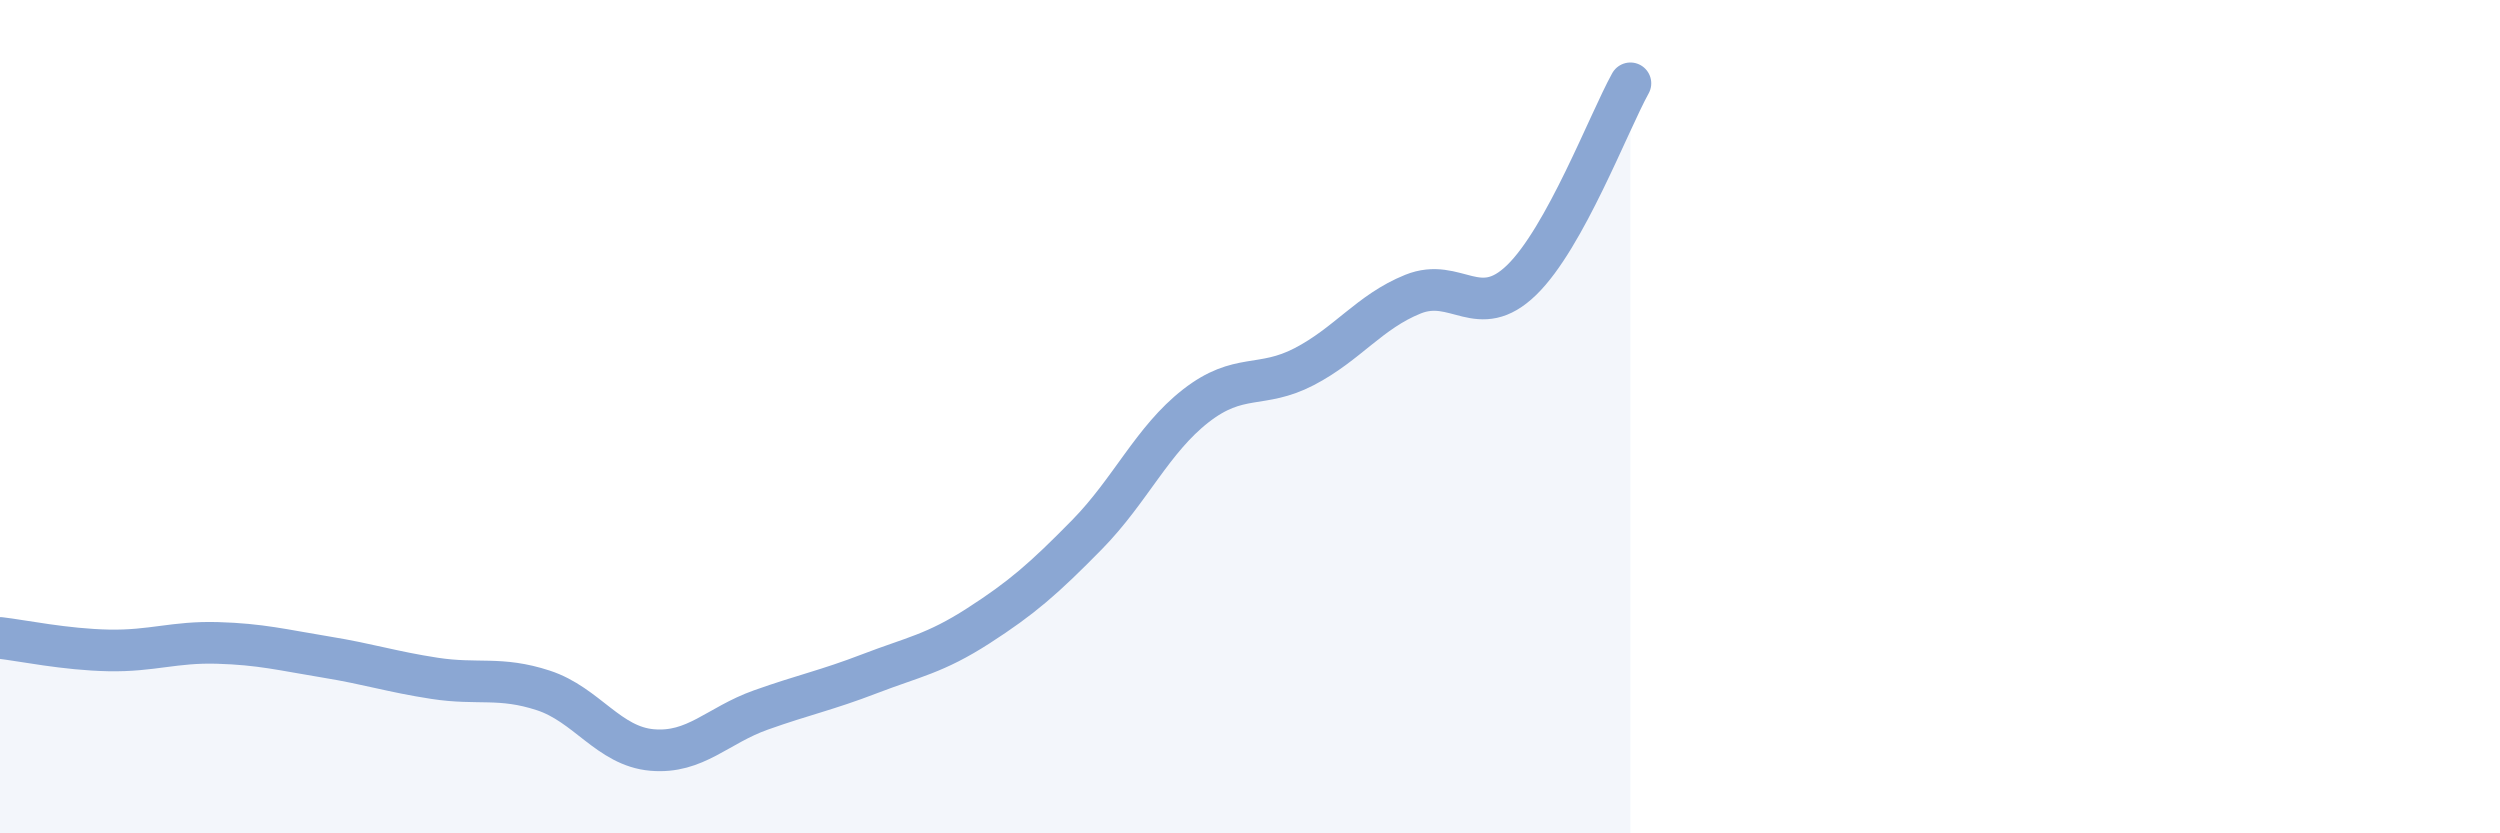 
    <svg width="60" height="20" viewBox="0 0 60 20" xmlns="http://www.w3.org/2000/svg">
      <path
        d="M 0,15.31 C 0.52,15.37 1.57,15.59 2.61,15.61 C 3.65,15.63 4.18,15.4 5.22,15.43 C 6.26,15.46 6.79,15.6 7.83,15.77 C 8.87,15.94 9.39,16.12 10.43,16.28 C 11.47,16.44 12,16.23 13.04,16.57 C 14.08,16.91 14.61,17.91 15.65,18 C 16.69,18.09 17.22,17.41 18.26,17.04 C 19.3,16.67 19.83,16.57 20.87,16.17 C 21.91,15.77 22.44,15.69 23.48,15.02 C 24.52,14.35 25.05,13.89 26.09,12.83 C 27.13,11.77 27.66,10.55 28.7,9.74 C 29.74,8.93 30.26,9.34 31.3,8.8 C 32.34,8.26 32.87,7.48 33.91,7.06 C 34.95,6.64 35.48,7.73 36.52,6.72 C 37.56,5.71 38.61,2.94 39.13,2L39.13 20L0 20Z"
        fill="#8ba7d3"
        opacity="0.1"
        stroke-linecap="round"
        stroke-linejoin="round"
      />
      <path
        d="M 0,15.31 C 0.52,15.37 1.57,15.59 2.61,15.61 C 3.65,15.63 4.18,15.4 5.22,15.43 C 6.26,15.46 6.79,15.6 7.83,15.77 C 8.87,15.94 9.39,16.12 10.43,16.28 C 11.47,16.44 12,16.23 13.04,16.57 C 14.08,16.91 14.61,17.91 15.65,18 C 16.69,18.09 17.22,17.41 18.26,17.04 C 19.3,16.67 19.83,16.57 20.87,16.17 C 21.91,15.77 22.44,15.69 23.48,15.02 C 24.52,14.35 25.05,13.89 26.09,12.83 C 27.13,11.77 27.66,10.55 28.7,9.74 C 29.74,8.93 30.26,9.34 31.3,8.8 C 32.34,8.26 32.87,7.48 33.91,7.06 C 34.95,6.64 35.48,7.73 36.52,6.72 C 37.56,5.71 38.61,2.94 39.13,2"
        stroke="#8ba7d3"
        stroke-width="1"
        fill="none"
        stroke-linecap="round"
        stroke-linejoin="round"
      />
    </svg>
  